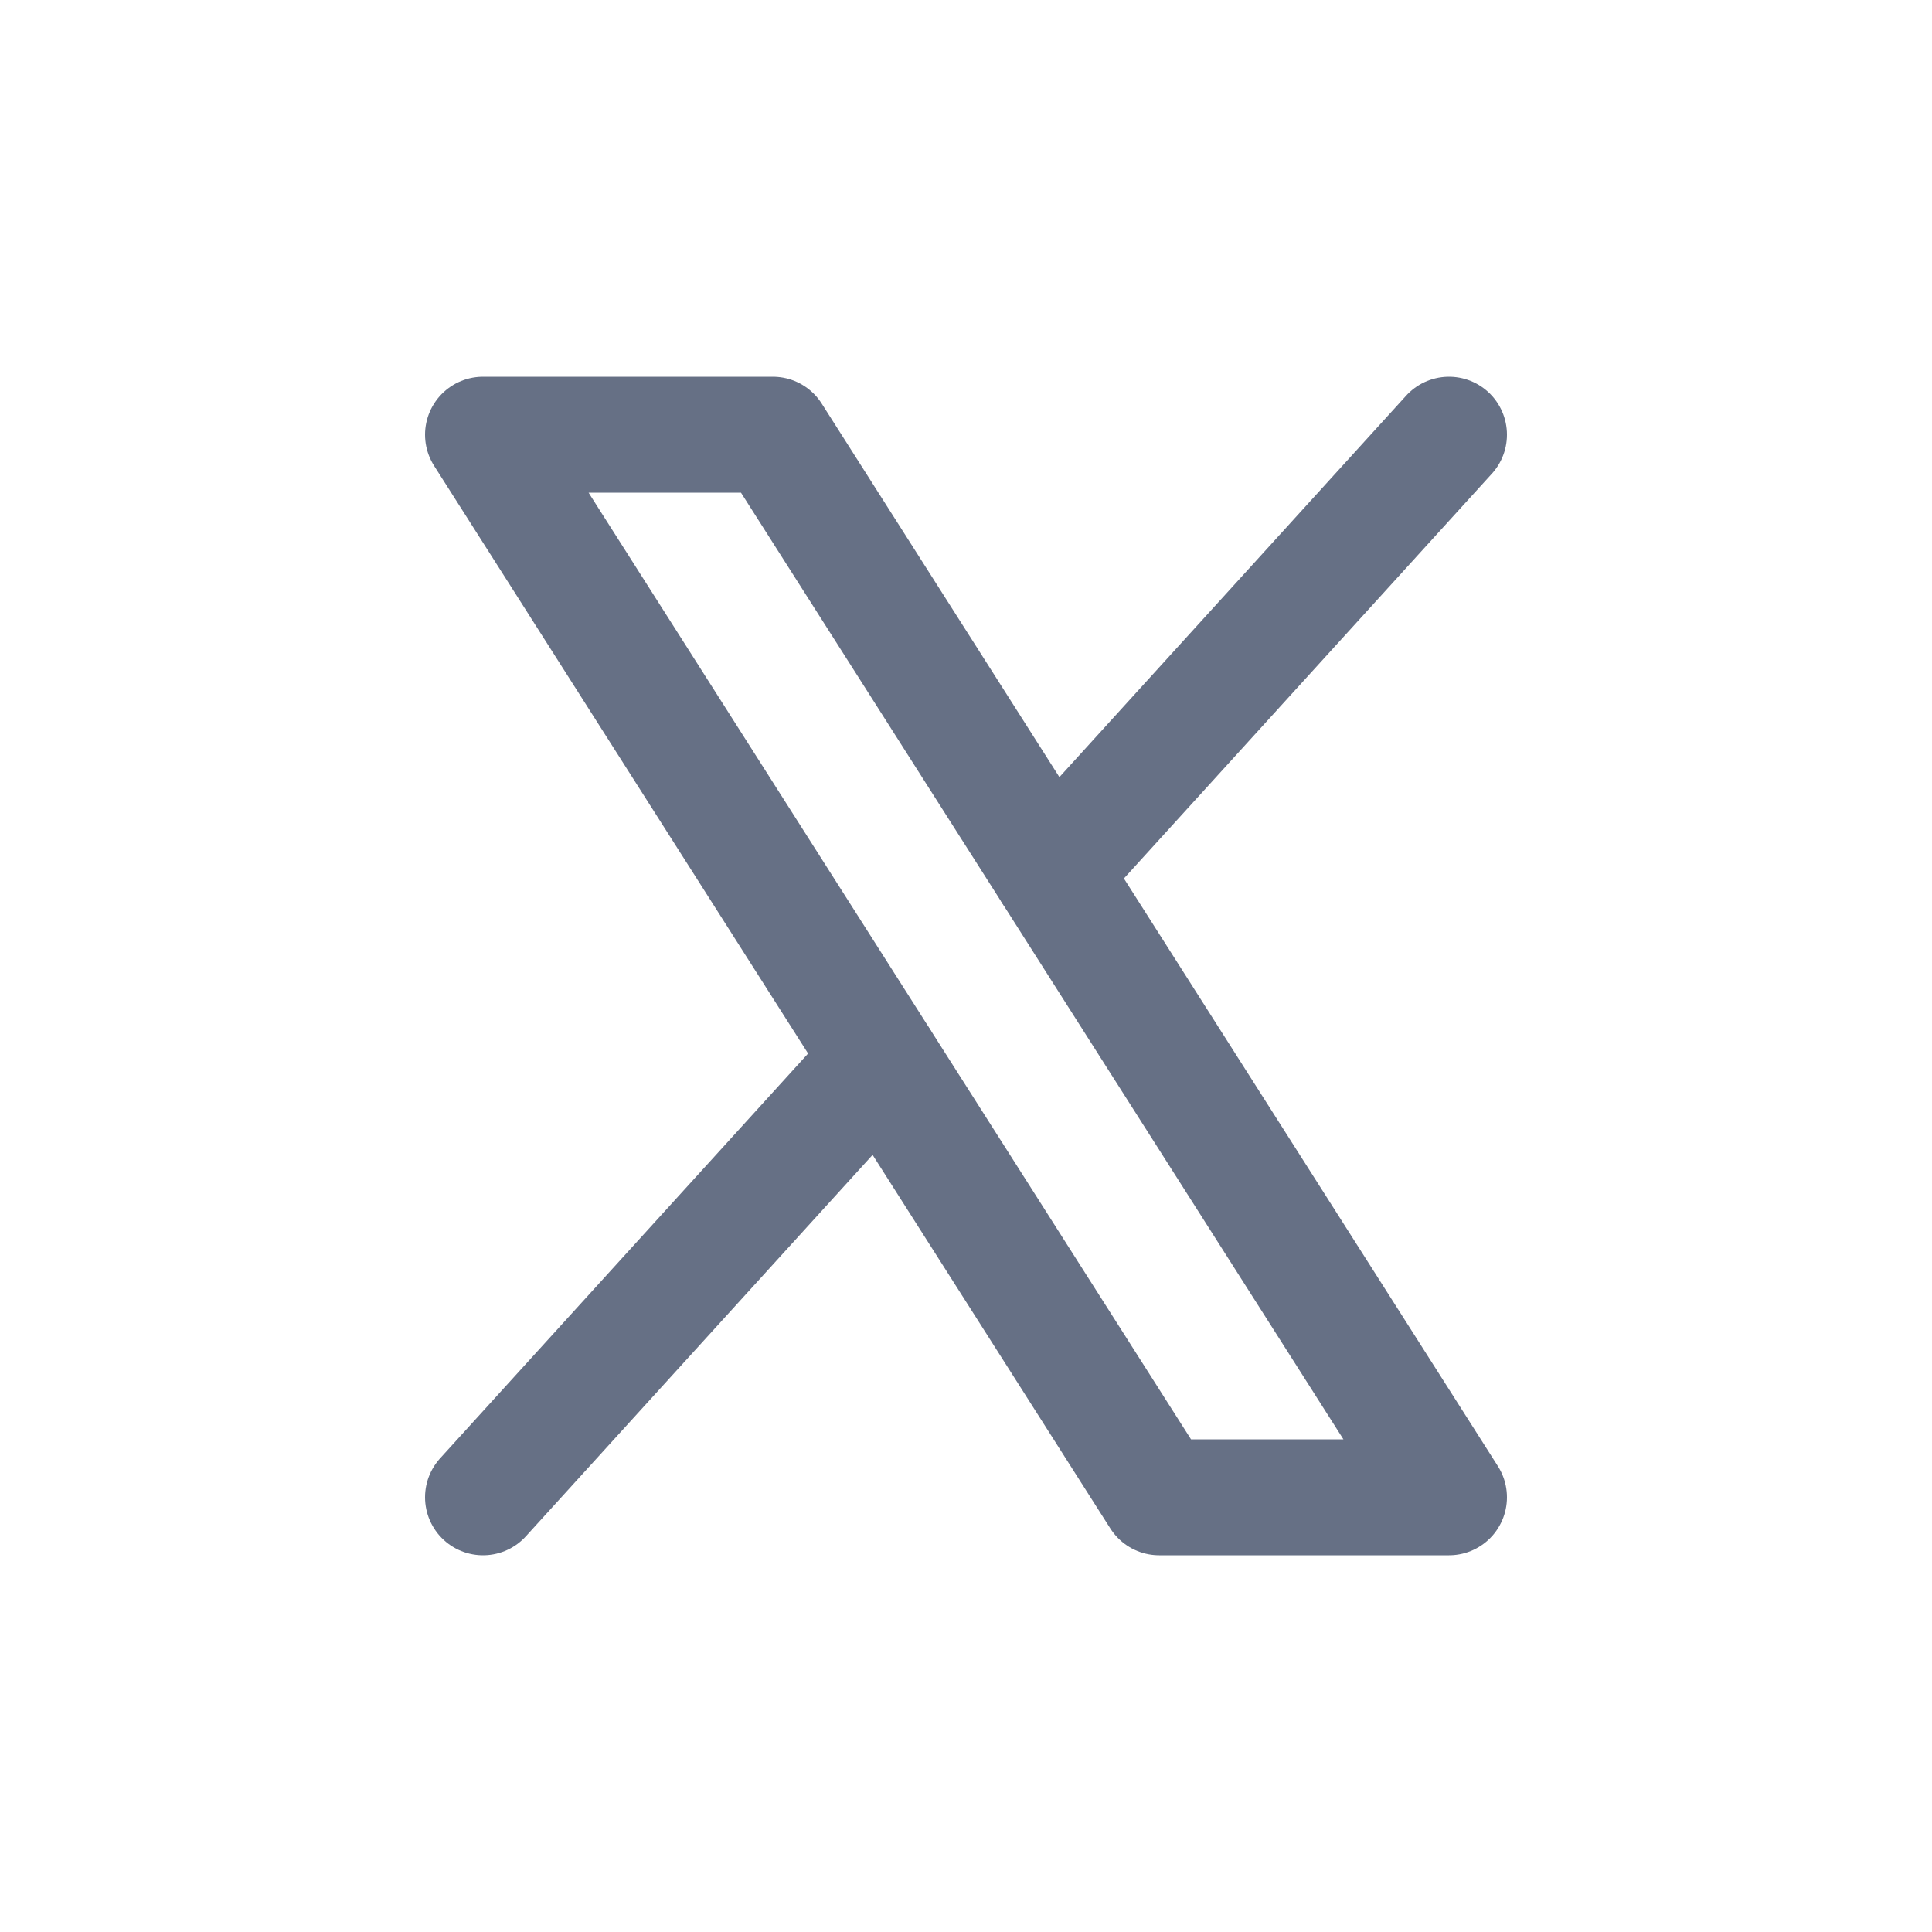 <svg width="20" height="20" viewBox="0 0 20 20" fill="none" xmlns="http://www.w3.org/2000/svg">
<g clip-path="url(#clip0_1865_1459)">
<path d="M5 4.5H8L15 15.5H12L5 4.5Z" stroke="#667085" stroke-width="1.2" stroke-linecap="round" stroke-linejoin="round"/>
<path d="M9.117 10.971L5 15.5" stroke="#667085" stroke-width="1.2" stroke-linecap="round" stroke-linejoin="round"/>
<path d="M15 4.5L10.883 9.029" stroke="#667085" stroke-width="1.2" stroke-linecap="round" stroke-linejoin="round"/>
</g>
<defs>
<clipPath id="clip0_1865_1459">
<rect width="16" height="16" fill="white" transform="translate(2 2)"/>
</clipPath>
</defs>
</svg>

